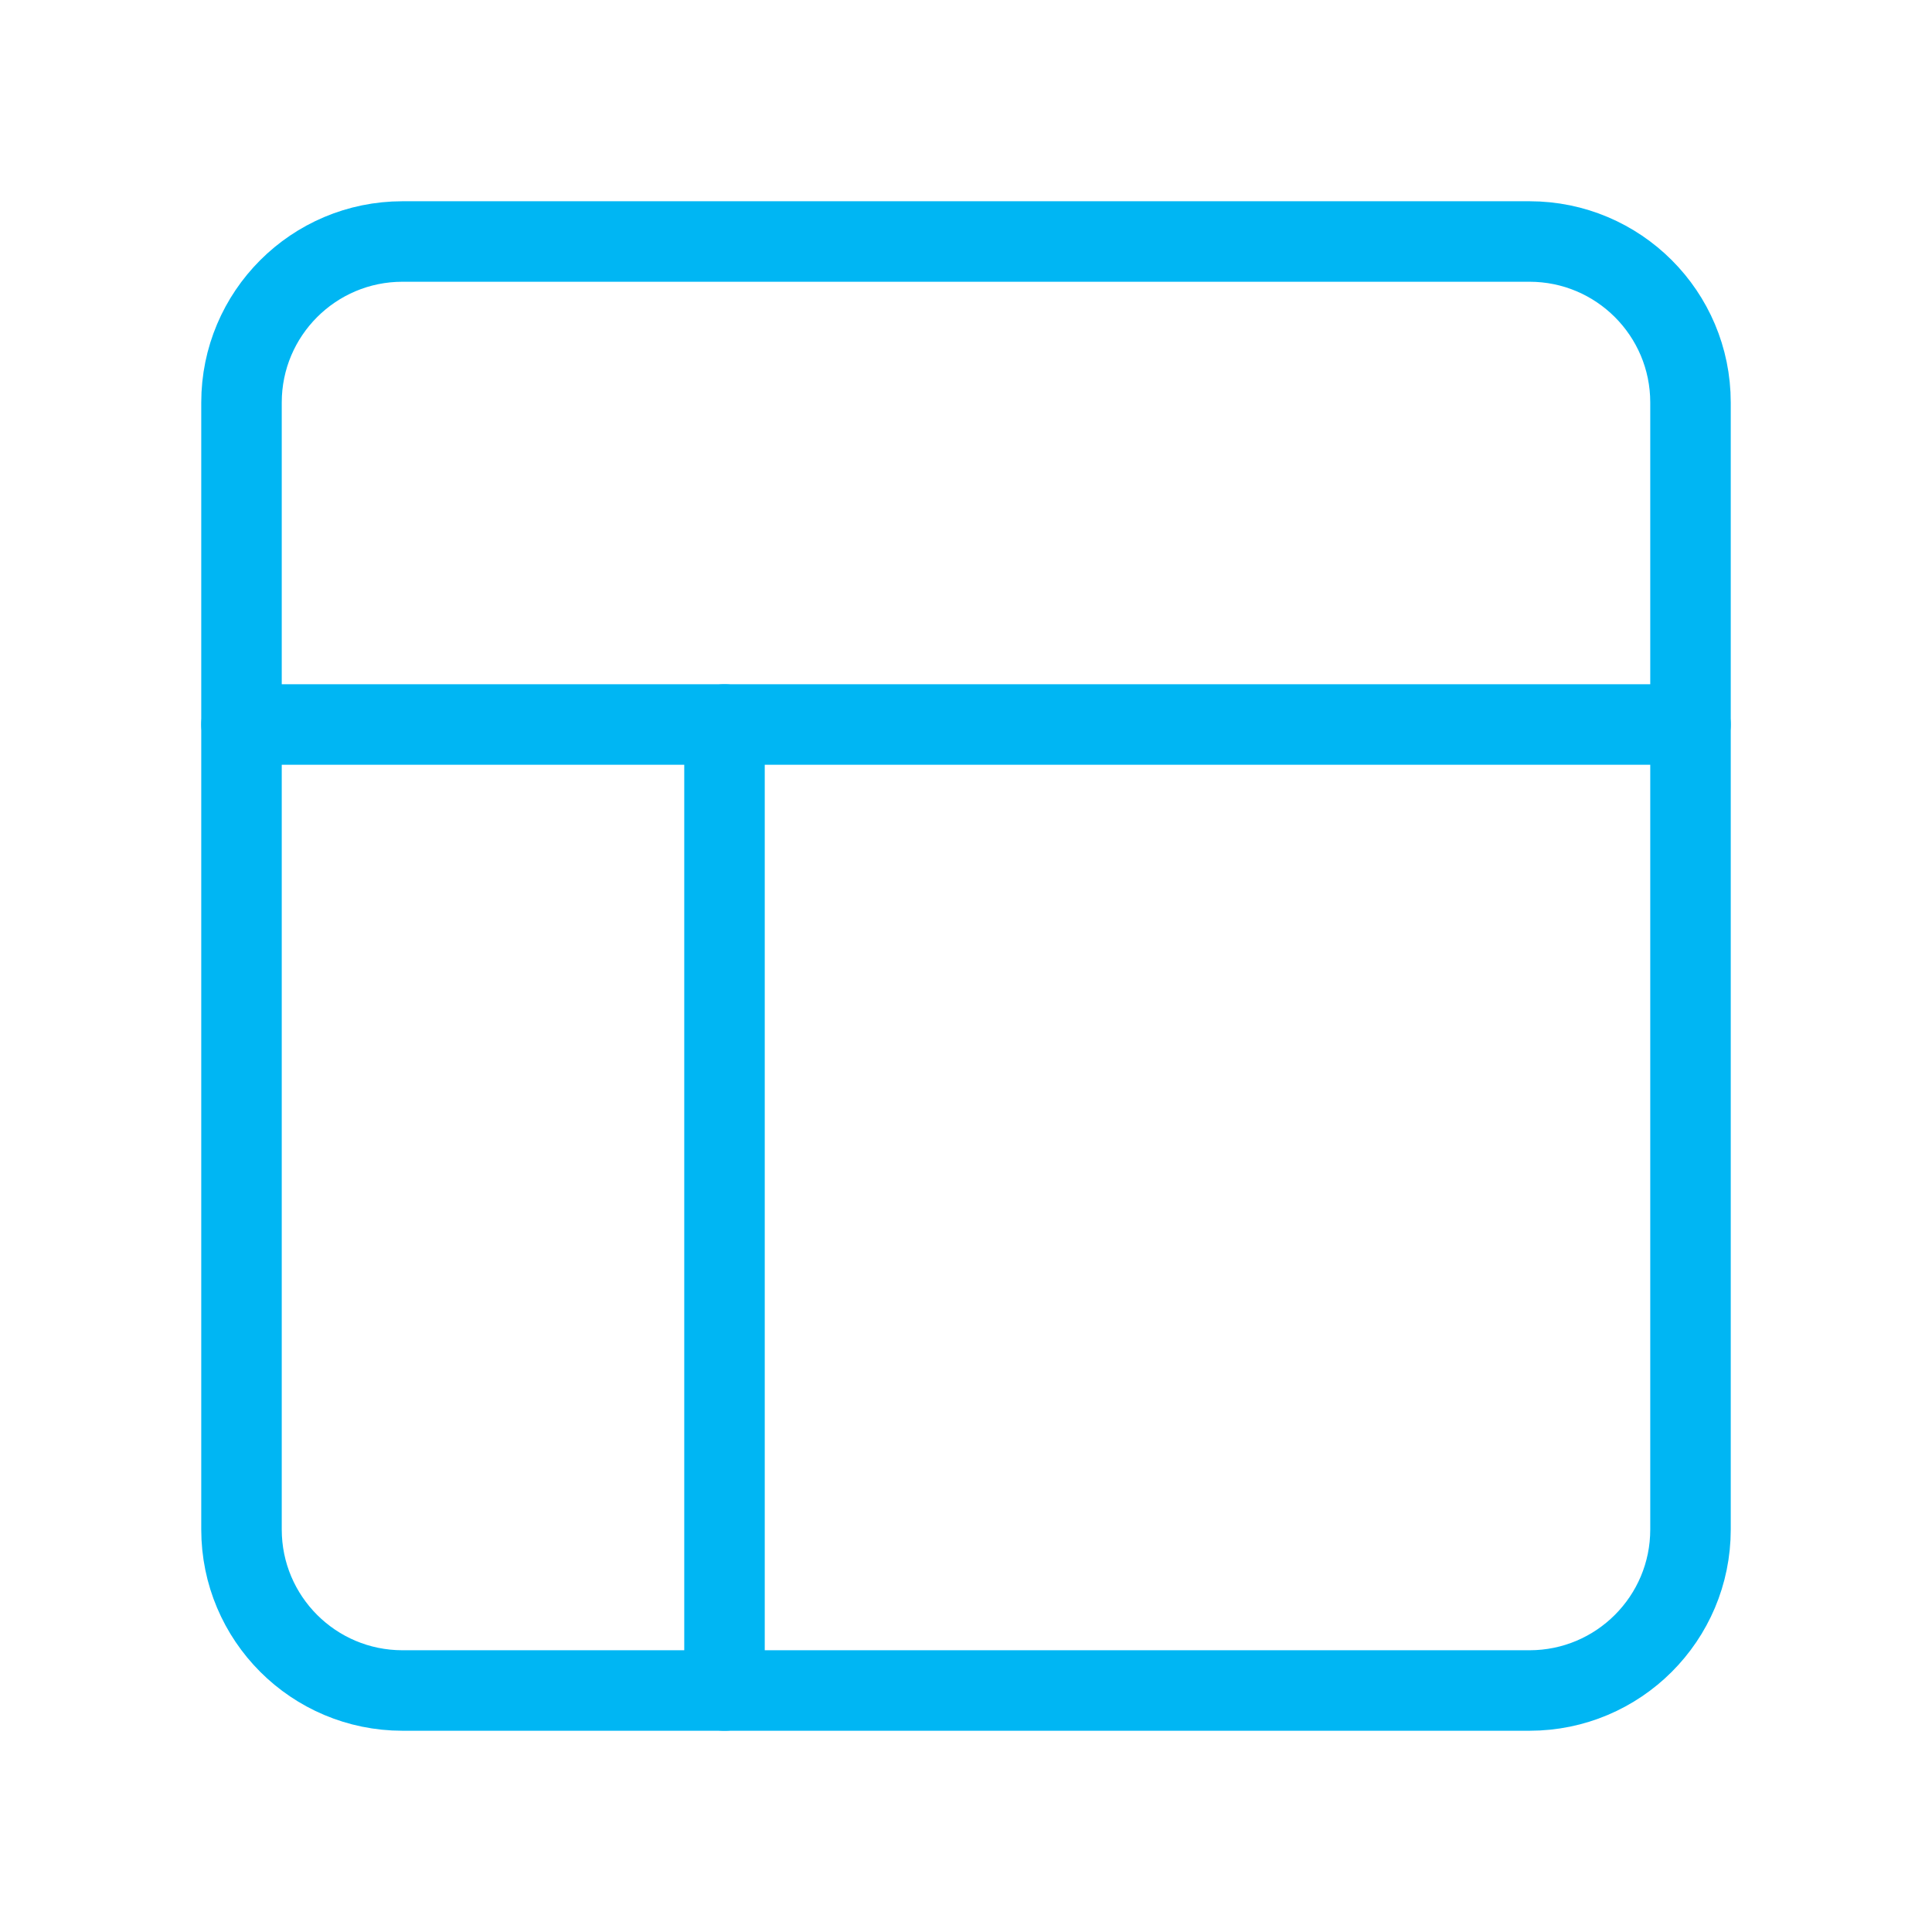 <svg xmlns="http://www.w3.org/2000/svg" width="48" height="48" viewBox="0 0 48 48" fill="none"><path d="M38 6H10C7.791 6 6 7.791 6 10V38C6 40.209 7.791 42 10 42H38C40.209 42 42 40.209 42 38V10C42 7.791 40.209 6 38 6Z" stroke="#00B6F3" stroke-width="2" stroke-linecap="round" stroke-linejoin="round"></path><path d="M6 18H42" stroke="#00B6F3" stroke-width="2" stroke-linecap="round" stroke-linejoin="round"></path><path d="M18 42V18" stroke="#00B6F3" stroke-width="2" stroke-linecap="round" stroke-linejoin="round"></path></svg>